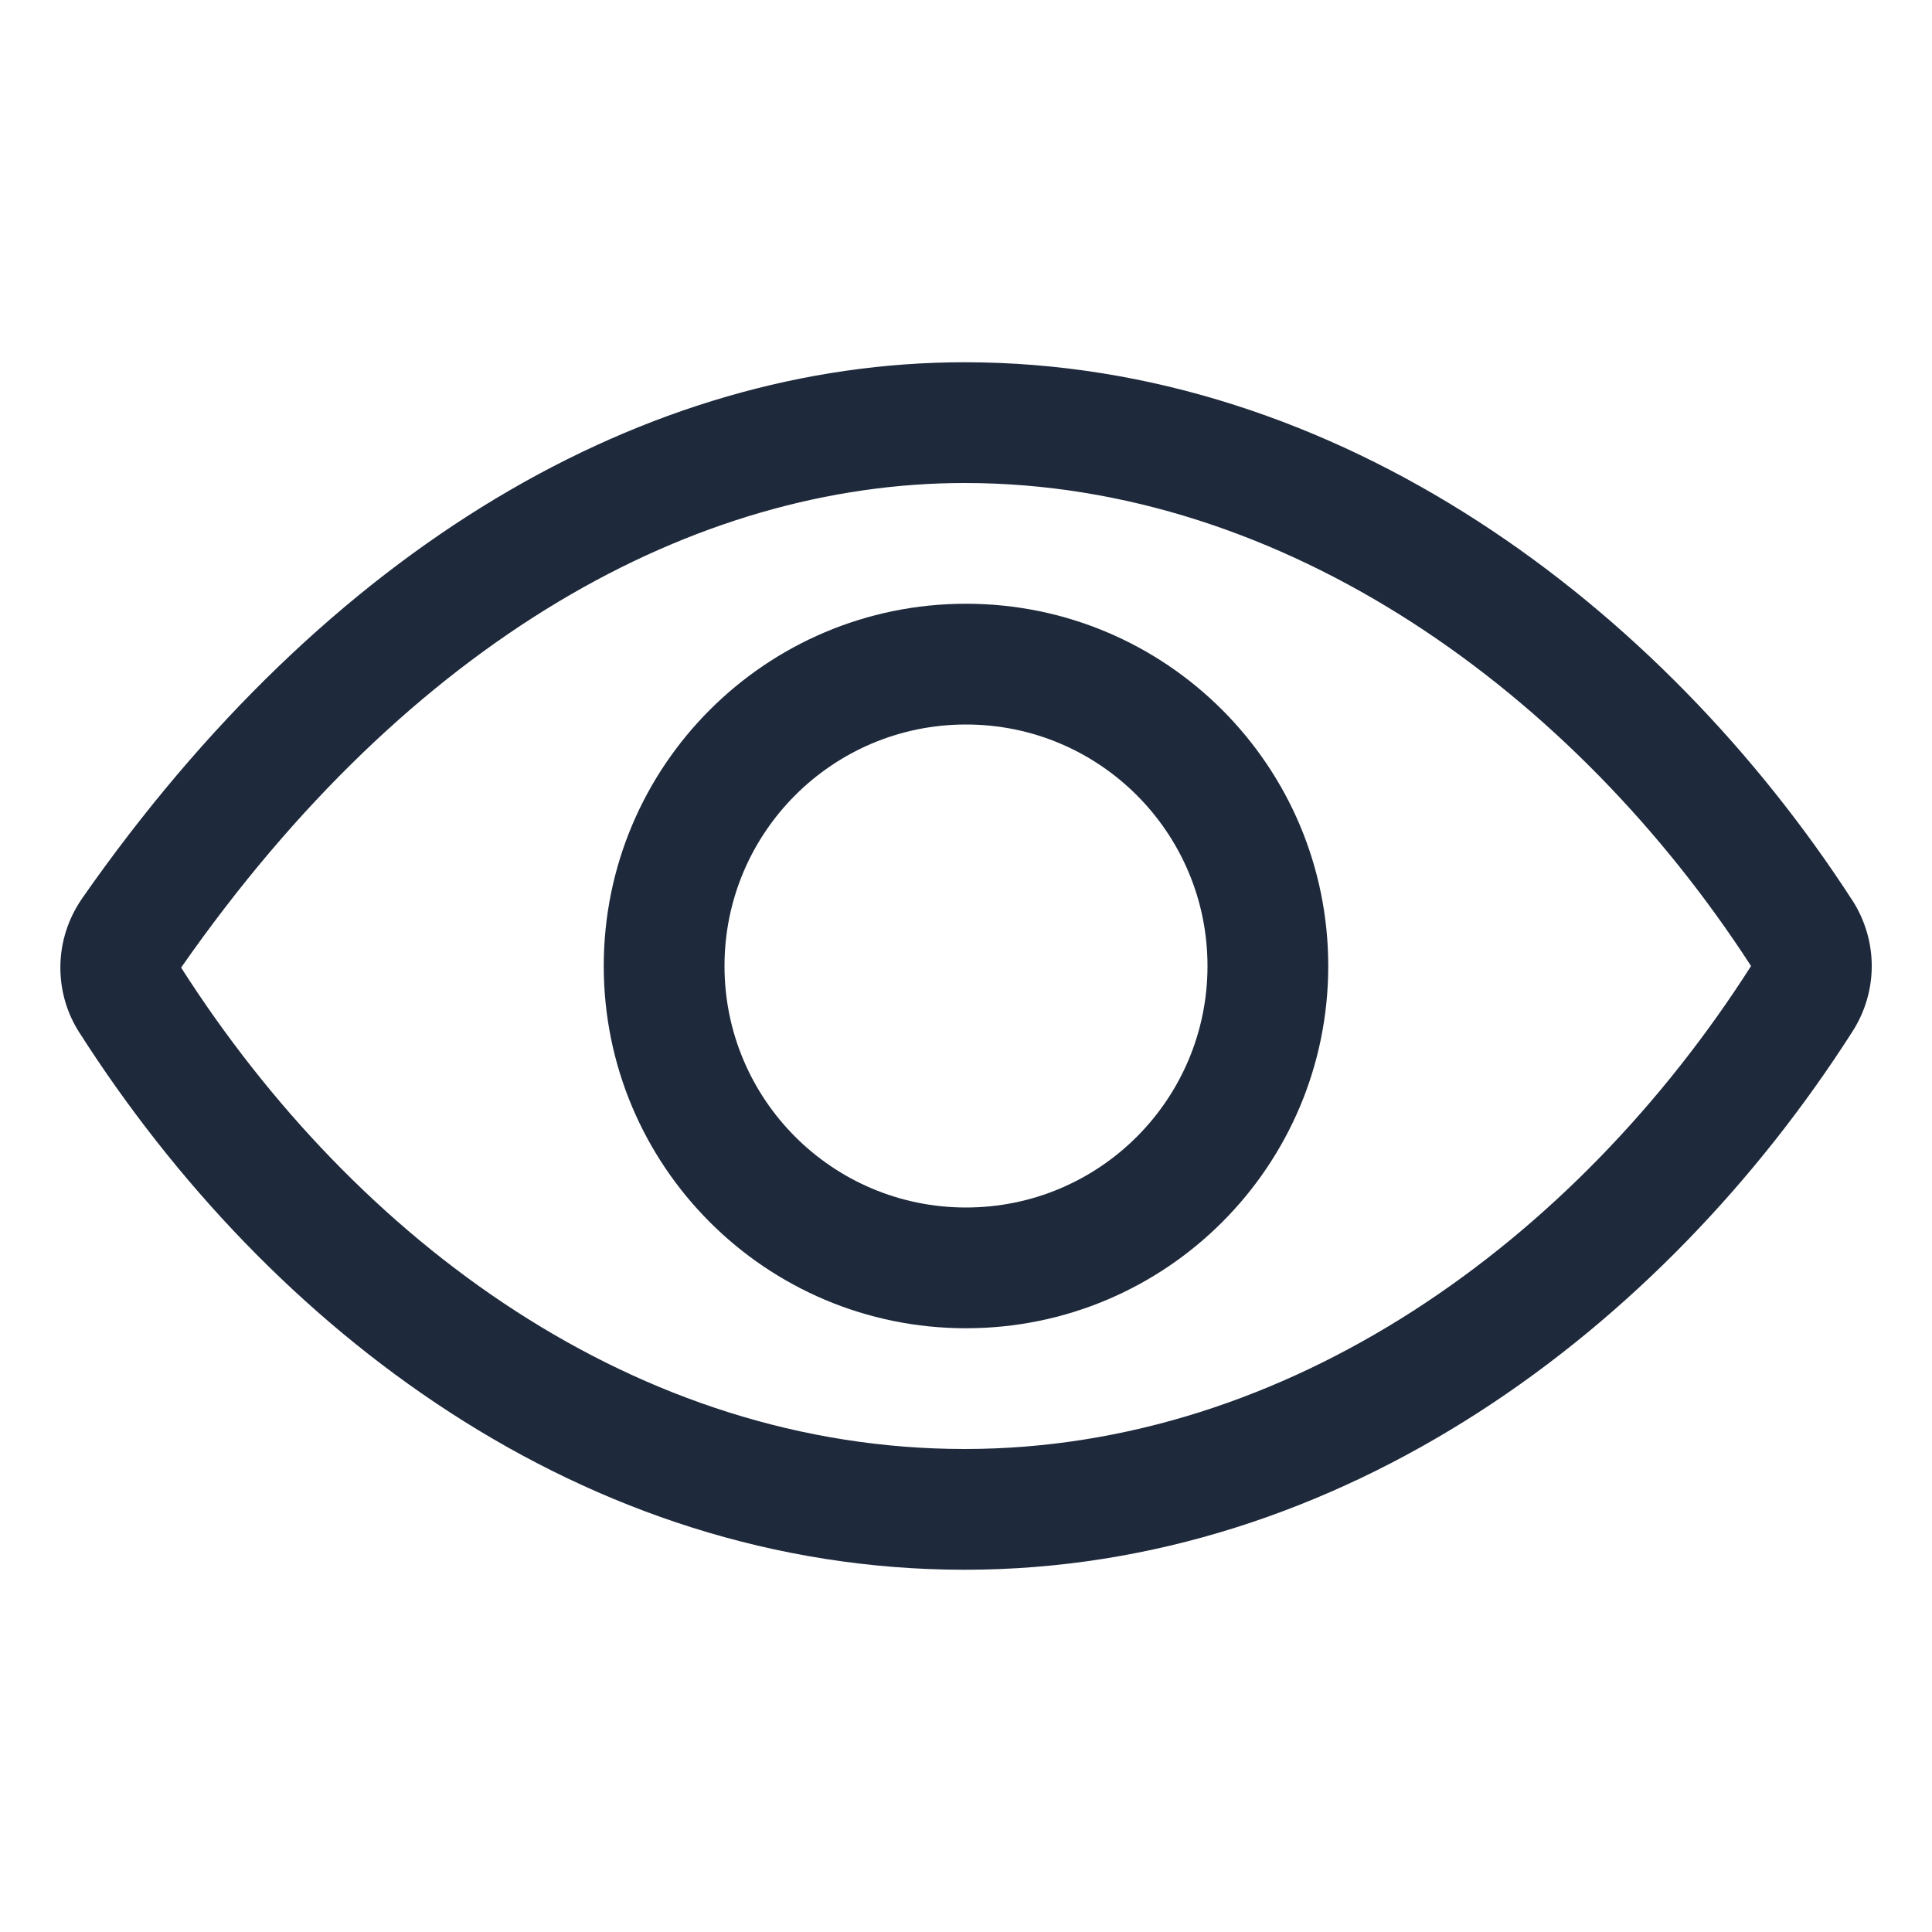 <svg width="16" height="16" viewBox="0 0 16 16" fill="none" xmlns="http://www.w3.org/2000/svg">
<path fill-rule="evenodd" clip-rule="evenodd" d="M0.678 7.443C2.712 4.528 5.348 3 7.989 3C11.091 3 13.764 5.021 15.34 7.456L15.341 7.457C15.445 7.619 15.501 7.808 15.501 8C15.501 8.193 15.445 8.381 15.341 8.543C13.766 11.009 11.111 13 7.989 13C4.834 13 2.231 11.014 0.659 8.554C0.552 8.389 0.497 8.195 0.5 7.998C0.503 7.8 0.565 7.608 0.677 7.445L0.678 7.443L0.678 7.443ZM1.5 8.013L1.501 8.015L1.501 8.015C2.953 10.287 5.279 12 7.989 12C10.67 12 13.046 10.28 14.499 8.004L14.5 8.003C14.5 8.002 14.501 8.001 14.501 8C14.501 8 14.5 7.999 14.5 7.998C13.041 5.746 10.646 4 7.989 4C5.76 4 3.4 5.29 1.5 8.013Z" fill="#1E293B"/>
<path fill-rule="evenodd" clip-rule="evenodd" d="M8 6C6.895 6 6 6.895 6 8C6 9.105 6.895 10 8 10C9.105 10 10 9.105 10 8C10 6.895 9.105 6 8 6ZM5 8C5 6.343 6.343 5 8 5C9.657 5 11 6.343 11 8C11 9.657 9.657 11 8 11C6.343 11 5 9.657 5 8Z" fill="#1E293B"/>
</svg>
